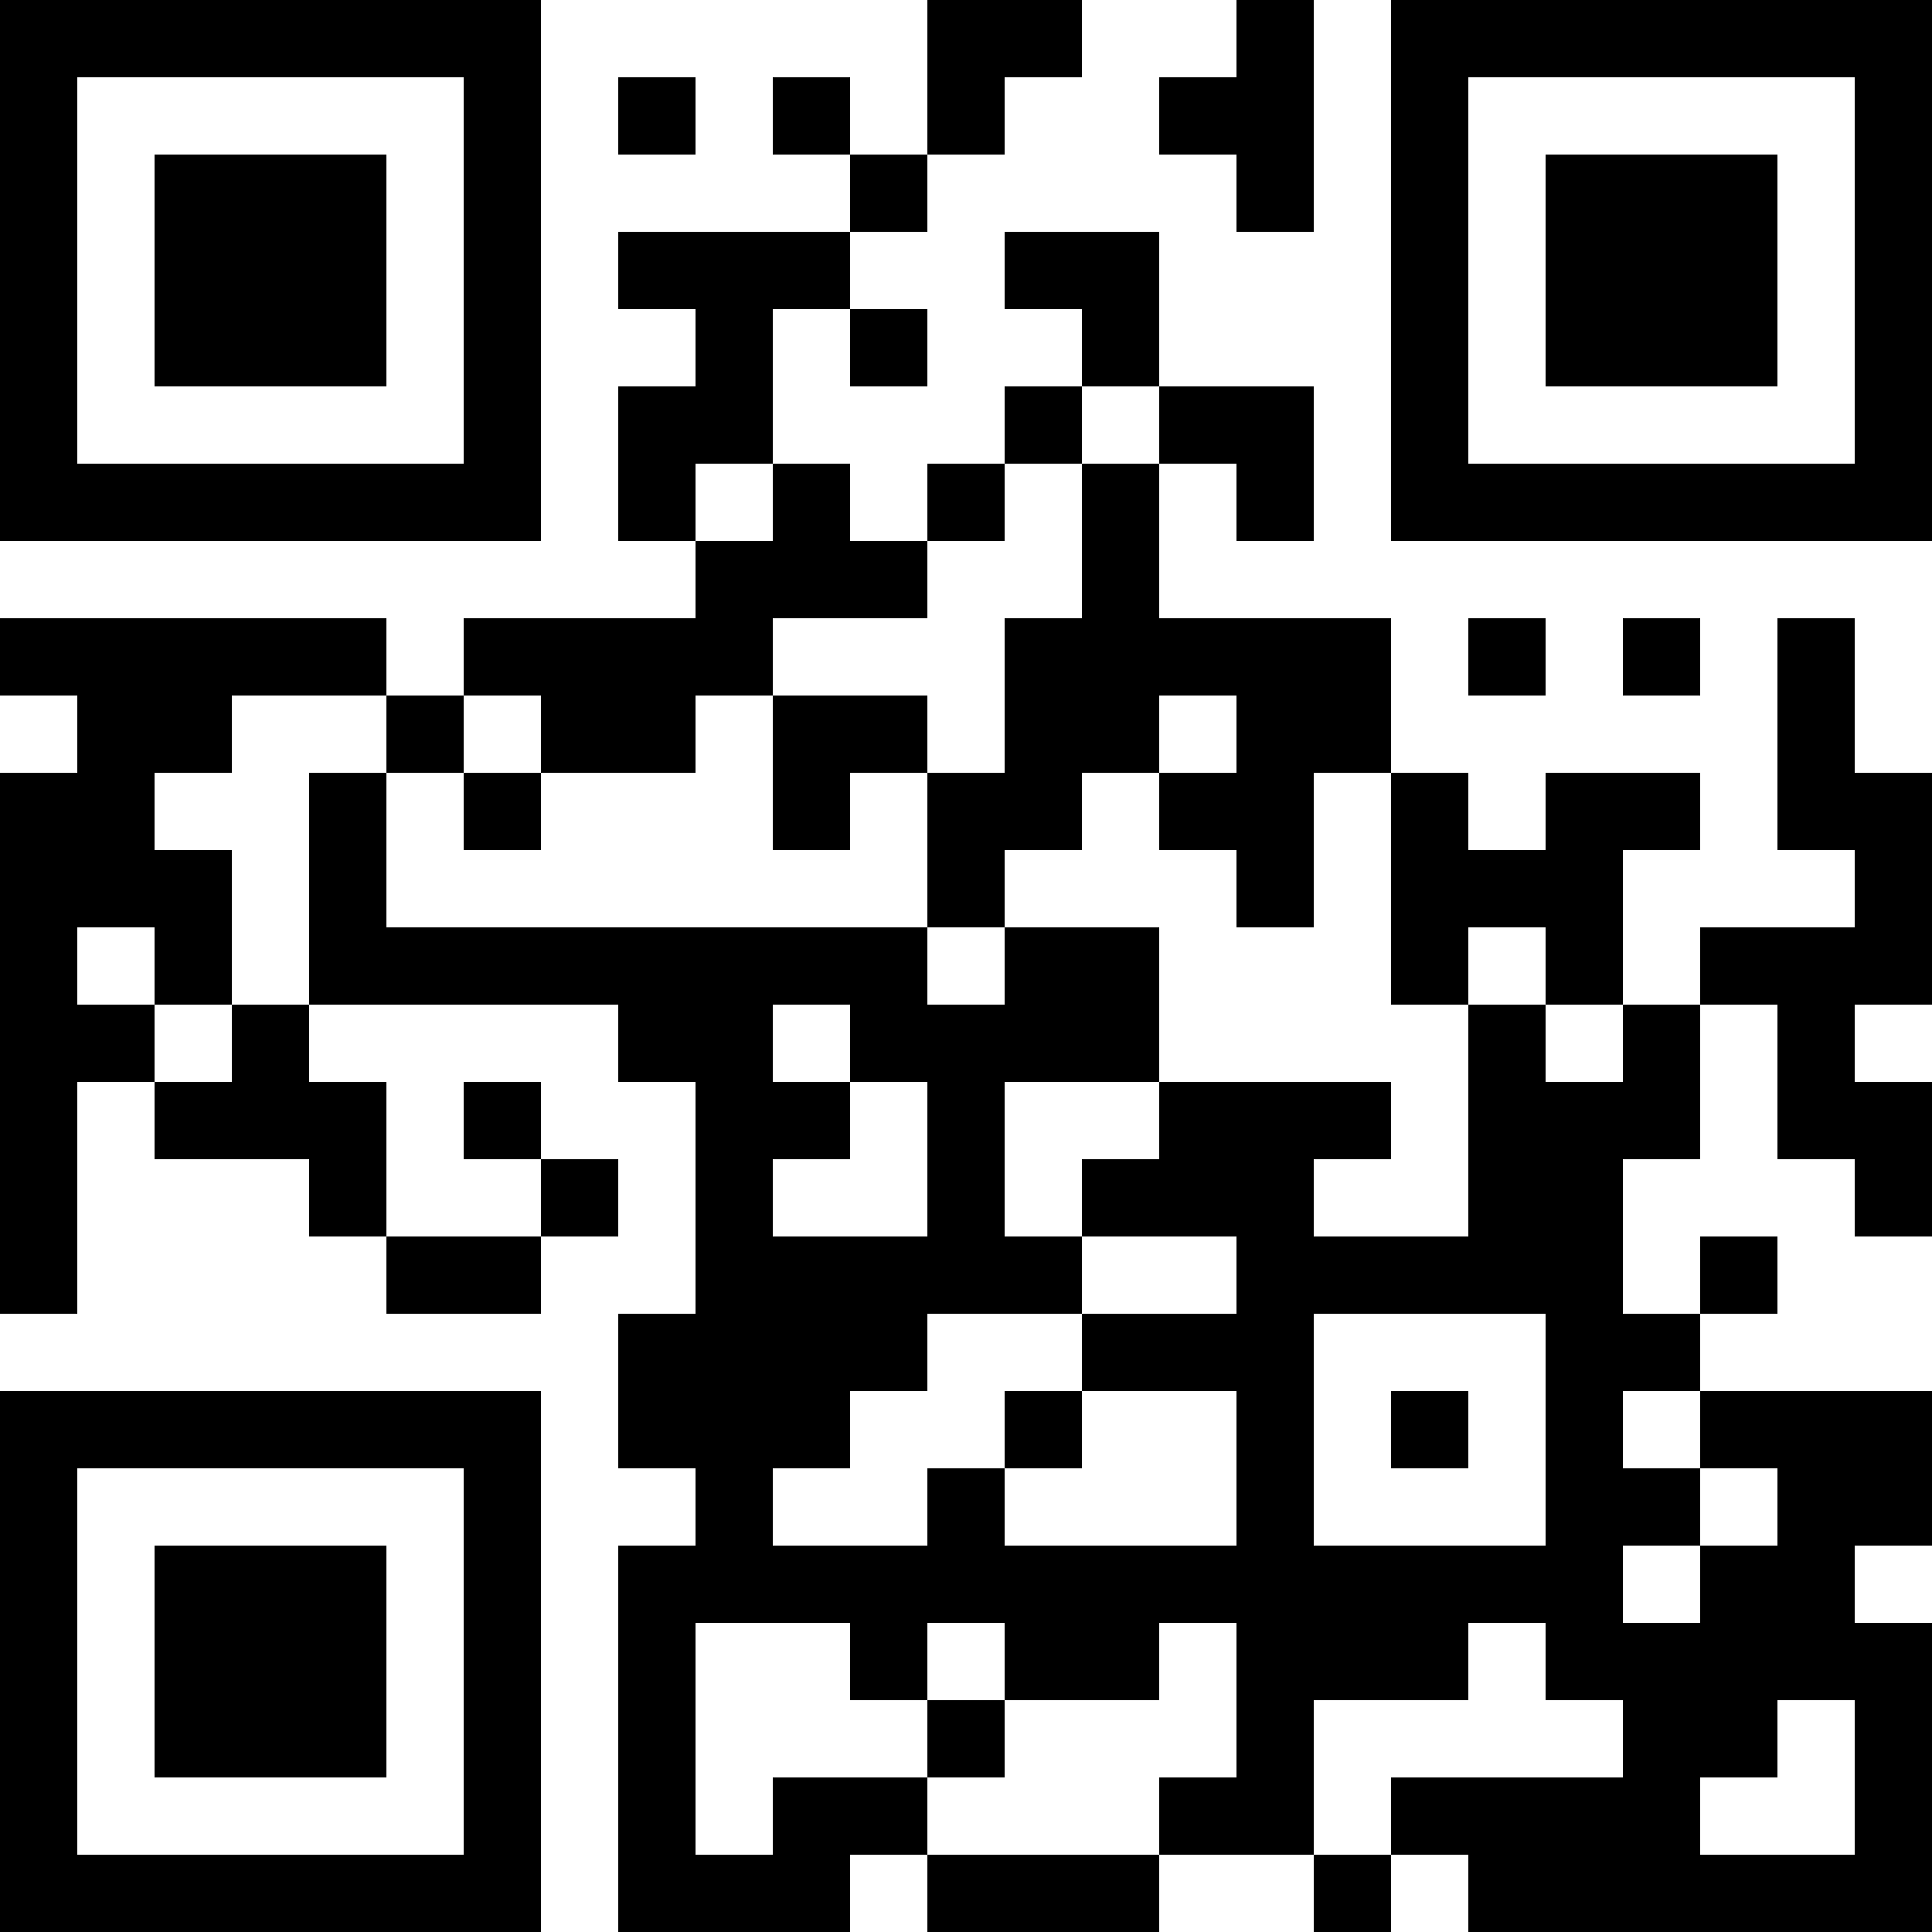 <?xml version="1.0" encoding="UTF-8"?>
<svg xmlns="http://www.w3.org/2000/svg" version="1.1" width="1000" height="1000" viewBox="0 0 1000 1000"><rect x="0" y="0" width="1000" height="1000" fill="#ffffff"/><g transform="scale(40)"><g transform="translate(0,0)"><path fill-rule="evenodd" d="M12 0L12 2L11 2L11 1L10 1L10 2L11 2L11 3L8 3L8 4L9 4L9 5L8 5L8 7L9 7L9 8L6 8L6 9L5 9L5 8L0 8L0 9L1 9L1 10L0 10L0 17L1 17L1 14L2 14L2 15L4 15L4 16L5 16L5 17L7 17L7 16L8 16L8 15L7 15L7 14L6 14L6 15L7 15L7 16L5 16L5 14L4 14L4 13L8 13L8 14L9 14L9 17L8 17L8 19L9 19L9 20L8 20L8 25L11 25L11 24L12 24L12 25L15 25L15 24L17 24L17 25L18 25L18 24L19 24L19 25L25 25L25 21L24 21L24 20L25 20L25 18L22 18L22 17L23 17L23 16L22 16L22 17L21 17L21 15L22 15L22 13L23 13L23 15L24 15L24 16L25 16L25 14L24 14L24 13L25 13L25 10L24 10L24 8L23 8L23 11L24 11L24 12L22 12L22 13L21 13L21 11L22 11L22 10L20 10L20 11L19 11L19 10L18 10L18 8L15 8L15 6L16 6L16 7L17 7L17 5L15 5L15 3L13 3L13 4L14 4L14 5L13 5L13 6L12 6L12 7L11 7L11 6L10 6L10 4L11 4L11 5L12 5L12 4L11 4L11 3L12 3L12 2L13 2L13 1L14 1L14 0ZM16 0L16 1L15 1L15 2L16 2L16 3L17 3L17 0ZM8 1L8 2L9 2L9 1ZM14 5L14 6L13 6L13 7L12 7L12 8L10 8L10 9L9 9L9 10L7 10L7 9L6 9L6 10L5 10L5 9L3 9L3 10L2 10L2 11L3 11L3 13L2 13L2 12L1 12L1 13L2 13L2 14L3 14L3 13L4 13L4 10L5 10L5 12L12 12L12 13L13 13L13 12L15 12L15 14L13 14L13 16L14 16L14 17L12 17L12 18L11 18L11 19L10 19L10 20L12 20L12 19L13 19L13 20L16 20L16 18L14 18L14 17L16 17L16 16L14 16L14 15L15 15L15 14L18 14L18 15L17 15L17 16L19 16L19 13L20 13L20 14L21 14L21 13L20 13L20 12L19 12L19 13L18 13L18 10L17 10L17 12L16 12L16 11L15 11L15 10L16 10L16 9L15 9L15 10L14 10L14 11L13 11L13 12L12 12L12 10L13 10L13 8L14 8L14 6L15 6L15 5ZM9 6L9 7L10 7L10 6ZM19 8L19 9L20 9L20 8ZM21 8L21 9L22 9L22 8ZM10 9L10 11L11 11L11 10L12 10L12 9ZM6 10L6 11L7 11L7 10ZM10 13L10 14L11 14L11 15L10 15L10 16L12 16L12 14L11 14L11 13ZM17 17L17 20L20 20L20 17ZM13 18L13 19L14 19L14 18ZM18 18L18 19L19 19L19 18ZM21 18L21 19L22 19L22 20L21 20L21 21L22 21L22 20L23 20L23 19L22 19L22 18ZM9 21L9 24L10 24L10 23L12 23L12 24L15 24L15 23L16 23L16 21L15 21L15 22L13 22L13 21L12 21L12 22L11 22L11 21ZM19 21L19 22L17 22L17 24L18 24L18 23L21 23L21 22L20 22L20 21ZM12 22L12 23L13 23L13 22ZM23 22L23 23L22 23L22 24L24 24L24 22ZM0 0L0 7L7 7L7 0ZM1 1L1 6L6 6L6 1ZM2 2L2 5L5 5L5 2ZM18 0L18 7L25 7L25 0ZM19 1L19 6L24 6L24 1ZM20 2L20 5L23 5L23 2ZM0 18L0 25L7 25L7 18ZM1 19L1 24L6 24L6 19ZM2 20L2 23L5 23L5 20Z" fill="#000000"/></g></g></svg>
